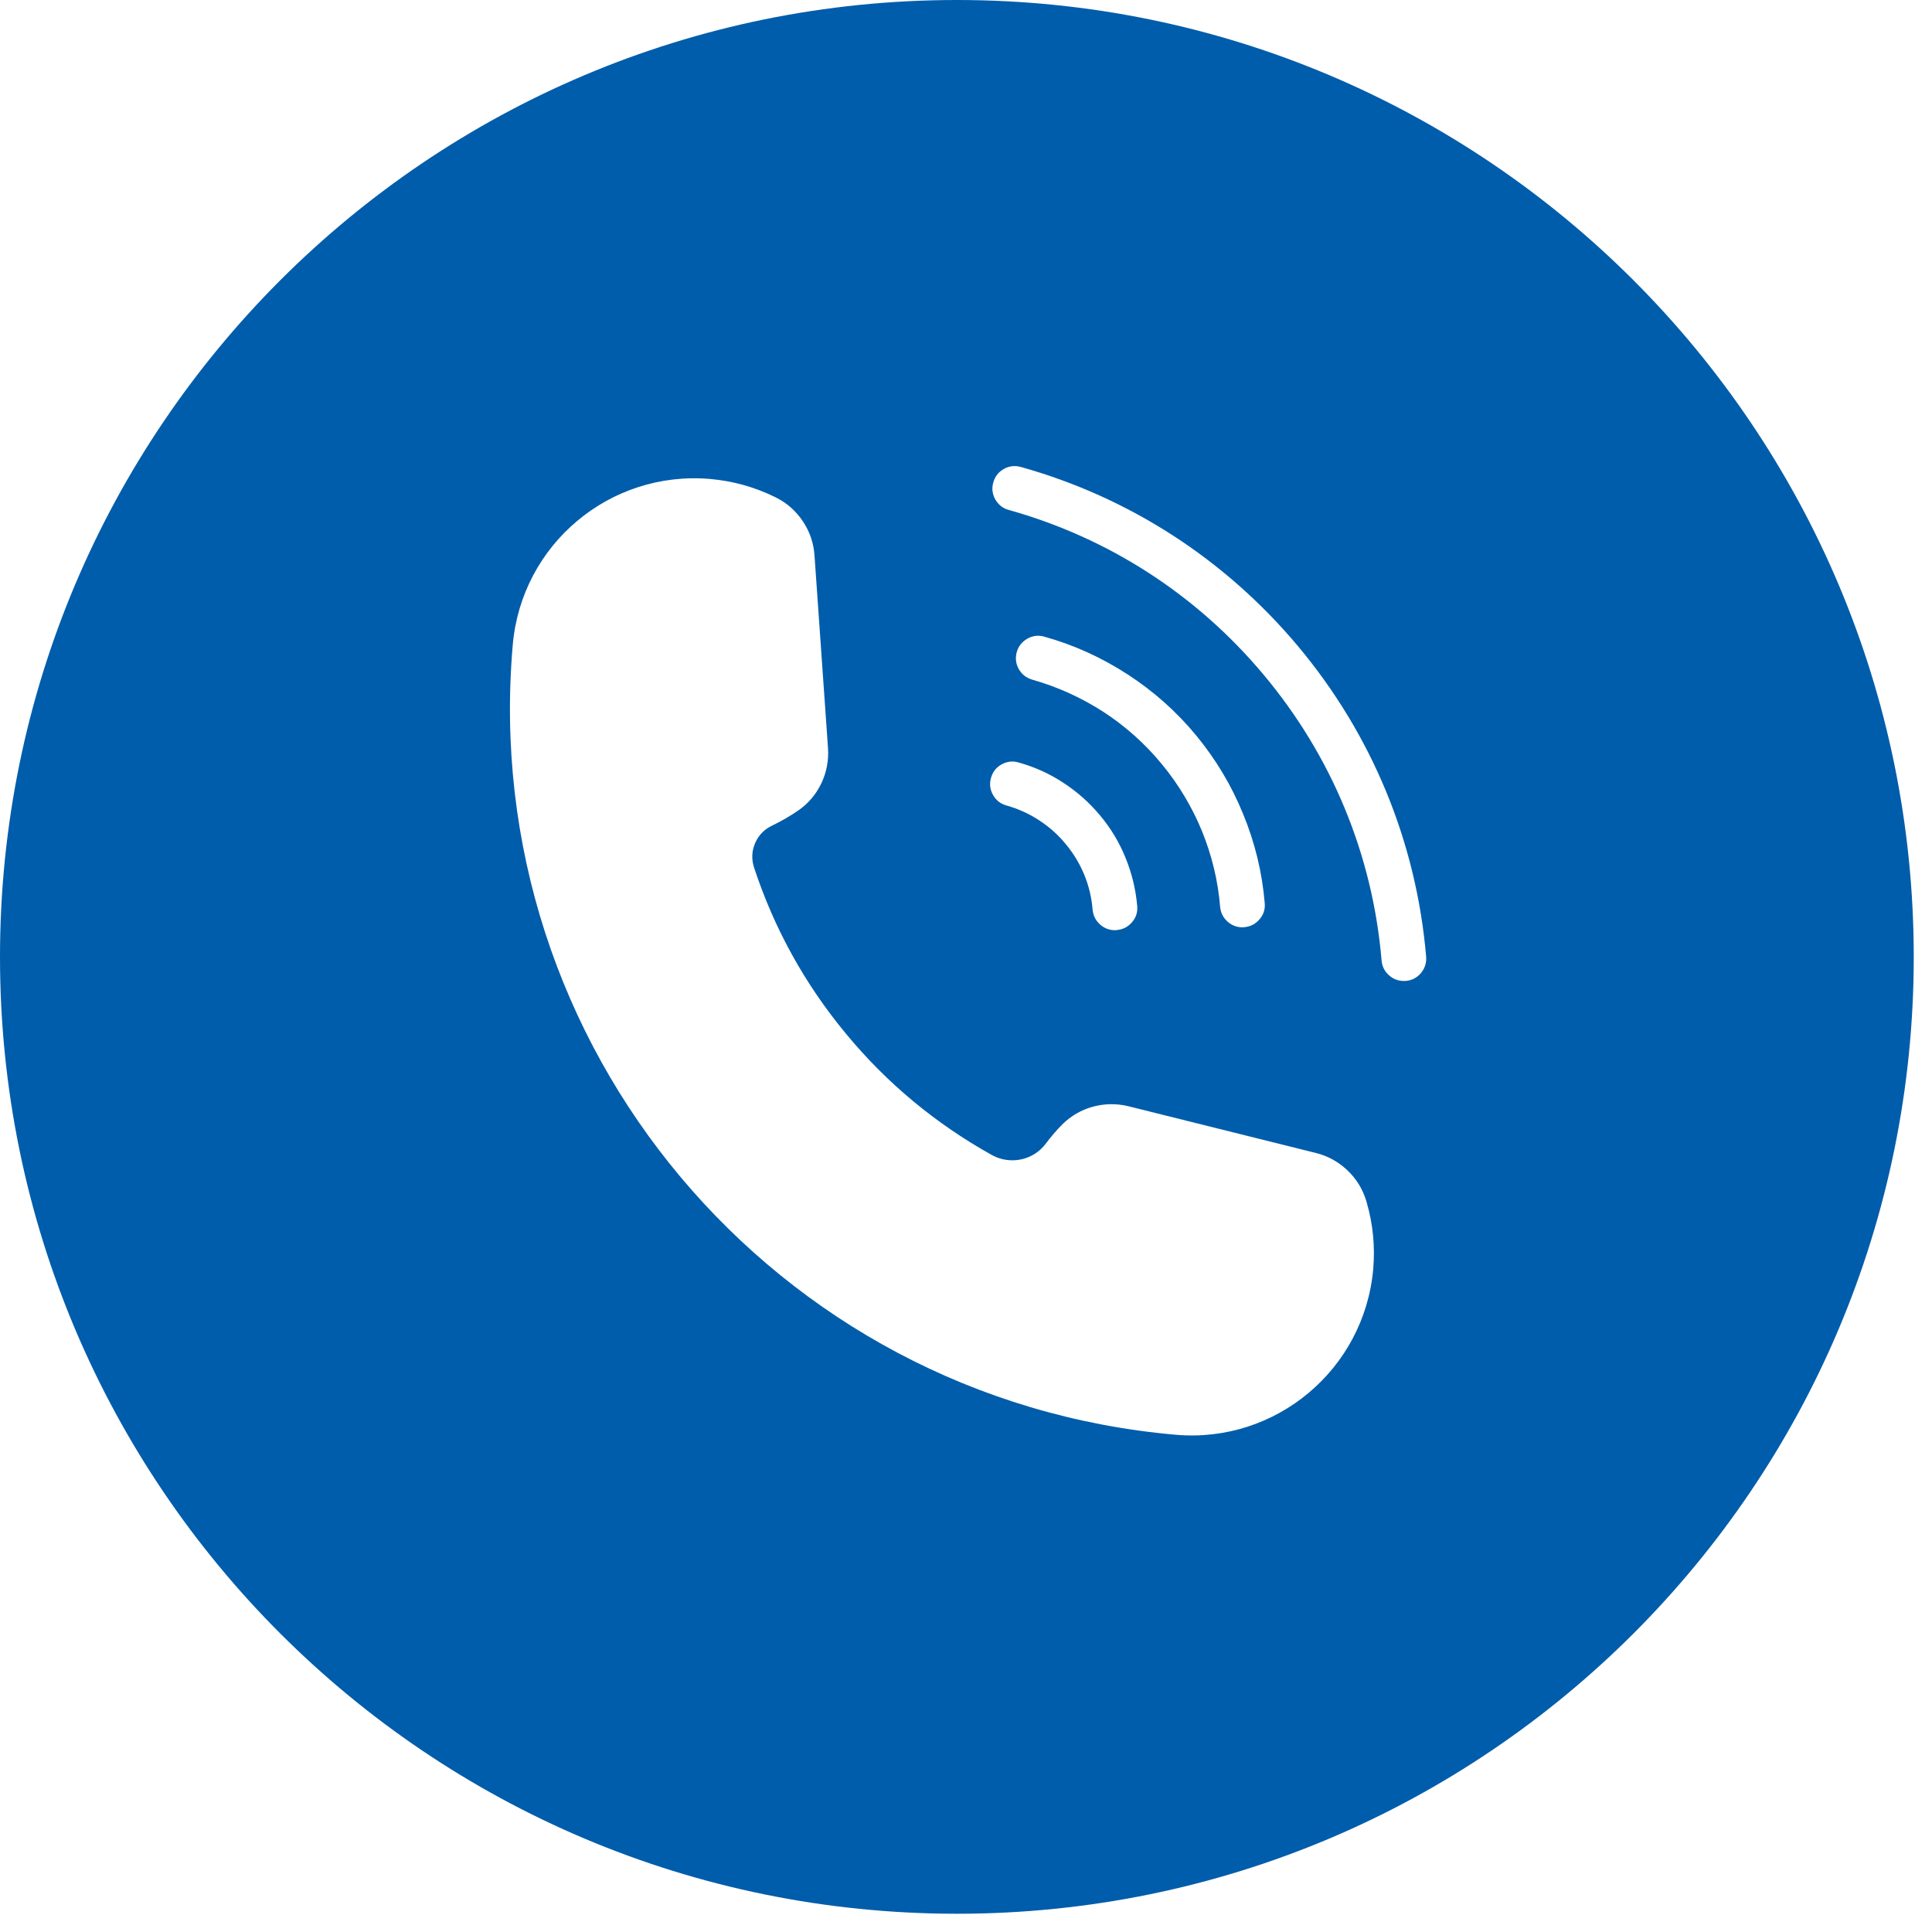 <svg xmlns="http://www.w3.org/2000/svg" xmlns:xlink="http://www.w3.org/1999/xlink" width="70" zoomAndPan="magnify" viewBox="0 0 52.5 52.5" height="70" preserveAspectRatio="xMidYMid meet" version="1.0"><defs><clipPath id="e07c15789b"><path d="M 0 0 L 52.004 0 L 52.004 52.004 L 0 52.004 Z M 0 0 " clip-rule="nonzero"/></clipPath></defs><g clip-path="url(#e07c15789b)"><path fill="#005dab" d="M 26.004 0 C 11.641 0 0 11.641 0 26.004 C 0 40.363 11.641 52.004 26.004 52.004 C 40.363 52.004 52.004 40.363 52.004 26.004 C 52.004 11.641 40.363 0 26.004 0 Z M 26.93 21.137 C 26.973 20.977 27.07 20.855 27.215 20.773 C 27.363 20.691 27.516 20.672 27.676 20.719 C 28.113 20.84 28.52 21.023 28.898 21.273 C 29.277 21.52 29.609 21.816 29.898 22.164 C 30.188 22.512 30.418 22.895 30.586 23.312 C 30.758 23.734 30.863 24.168 30.902 24.617 C 30.918 24.785 30.871 24.934 30.762 25.059 C 30.652 25.188 30.516 25.258 30.348 25.273 C 30.332 25.273 30.312 25.277 30.297 25.277 C 30.141 25.277 30.004 25.223 29.887 25.117 C 29.77 25.008 29.707 24.879 29.691 24.723 C 29.664 24.395 29.59 24.078 29.465 23.773 C 29.34 23.469 29.172 23.191 28.961 22.938 C 28.754 22.684 28.512 22.469 28.234 22.289 C 27.961 22.109 27.664 21.977 27.348 21.887 C 27.188 21.844 27.066 21.746 26.984 21.602 C 26.902 21.453 26.883 21.301 26.93 21.137 Z M 27.629 17.719 C 27.676 17.559 27.773 17.438 27.918 17.355 C 28.062 17.273 28.219 17.254 28.379 17.301 C 29.188 17.527 29.941 17.871 30.645 18.328 C 31.348 18.785 31.969 19.336 32.504 19.984 C 33.039 20.633 33.465 21.344 33.781 22.121 C 34.102 22.898 34.297 23.703 34.367 24.539 C 34.383 24.707 34.336 24.855 34.227 24.98 C 34.117 25.109 33.98 25.18 33.812 25.195 C 33.797 25.195 33.777 25.199 33.762 25.199 C 33.605 25.199 33.469 25.145 33.352 25.039 C 33.234 24.93 33.172 24.801 33.156 24.645 C 33.098 23.93 32.93 23.242 32.66 22.578 C 32.387 21.918 32.023 21.309 31.566 20.758 C 31.113 20.207 30.582 19.734 29.984 19.344 C 29.383 18.957 28.738 18.664 28.051 18.469 C 27.891 18.422 27.766 18.328 27.684 18.18 C 27.602 18.035 27.586 17.879 27.629 17.719 Z M 37.316 34.484 C 37.074 37.211 34.672 39.227 31.949 38.988 C 21.043 38.035 12.98 28.422 13.934 17.52 C 14.172 14.793 16.574 12.777 19.301 13.016 C 19.91 13.07 20.492 13.23 21.047 13.5 L 21.086 13.52 C 21.387 13.668 21.629 13.887 21.816 14.164 C 22.004 14.445 22.109 14.754 22.133 15.09 L 22.5 20.328 C 22.547 20.992 22.246 21.637 21.703 22.016 C 21.473 22.176 21.234 22.312 20.984 22.434 C 20.77 22.535 20.613 22.695 20.52 22.91 C 20.426 23.129 20.418 23.352 20.492 23.578 C 21.039 25.238 21.871 26.742 22.988 28.09 C 24.102 29.438 25.426 30.535 26.953 31.387 C 27.449 31.66 28.074 31.535 28.414 31.082 C 28.555 30.895 28.703 30.719 28.867 30.555 C 29.336 30.086 30.023 29.902 30.668 30.062 L 35.762 31.332 C 36.09 31.414 36.375 31.574 36.617 31.805 C 36.863 32.039 37.031 32.316 37.129 32.641 C 37.133 32.652 37.137 32.668 37.141 32.684 C 37.312 33.273 37.367 33.875 37.316 34.484 Z M 38.199 26.656 C 38.184 26.656 38.164 26.656 38.148 26.656 C 37.992 26.656 37.855 26.605 37.738 26.496 C 37.621 26.391 37.559 26.262 37.543 26.102 C 37.301 23.23 36.188 20.539 34.328 18.324 C 32.516 16.16 30.125 14.617 27.418 13.859 C 27.254 13.816 27.133 13.719 27.047 13.574 C 26.965 13.426 26.945 13.273 26.992 13.109 C 27.039 12.945 27.133 12.824 27.281 12.742 C 27.43 12.66 27.582 12.645 27.746 12.691 C 30.688 13.516 33.285 15.195 35.258 17.543 C 37.281 19.953 38.488 22.879 38.754 26 C 38.766 26.168 38.719 26.312 38.613 26.441 C 38.504 26.57 38.367 26.641 38.199 26.656 Z M 38.199 26.656 " fill-opacity="1" fill-rule="nonzero"/></g></svg>